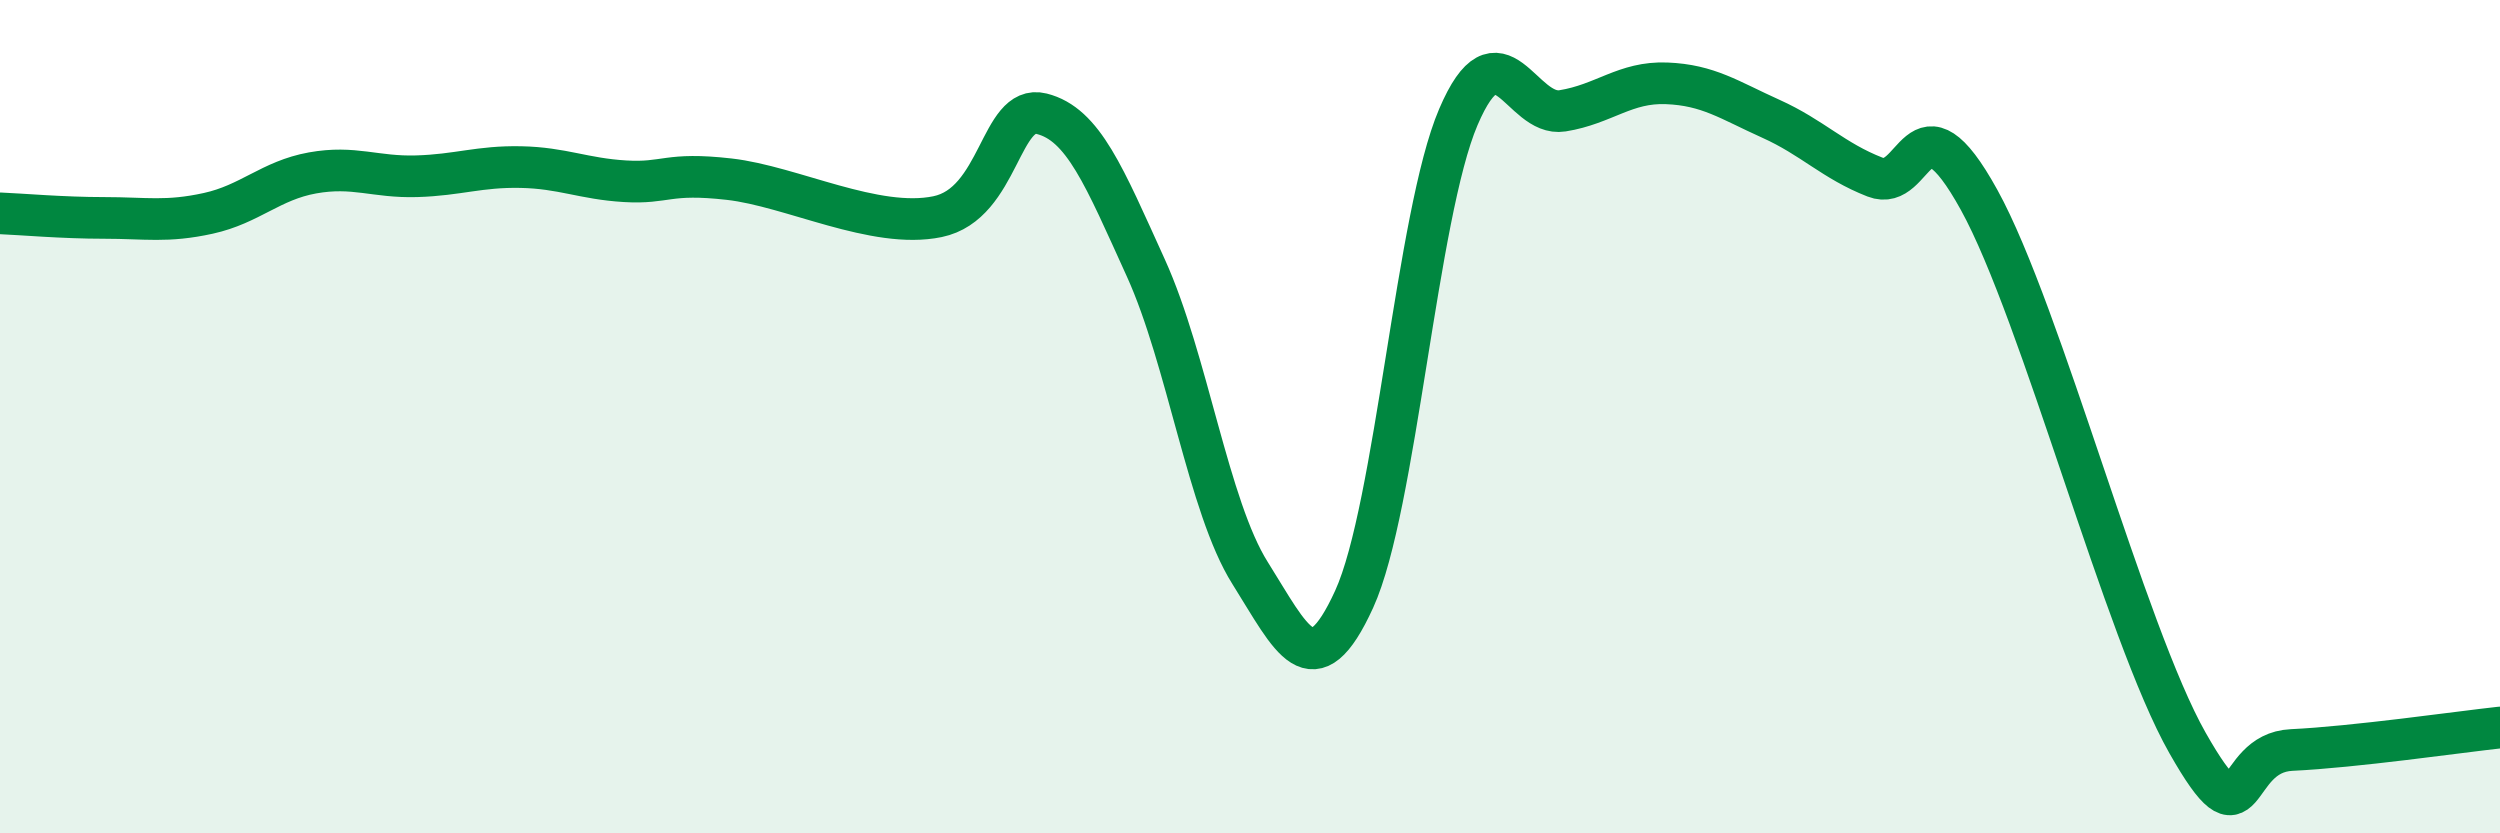 
    <svg width="60" height="20" viewBox="0 0 60 20" xmlns="http://www.w3.org/2000/svg">
      <path
        d="M 0,5.12 C 0.5,5.14 1.5,5.23 2.5,5.23 C 3.5,5.23 4,5.34 5,5.12 C 6,4.9 6.5,4.33 7.5,4.15 C 8.5,3.97 9,4.26 10,4.23 C 11,4.2 11.5,3.99 12.5,4.01 C 13.5,4.03 14,4.29 15,4.35 C 16,4.41 16,4.13 17.5,4.3 C 19,4.47 21,5.51 22.5,5.2 C 24,4.89 24,2.48 25,2.73 C 26,2.98 26.5,4.23 27.5,6.43 C 28.5,8.63 29,12.16 30,13.75 C 31,15.34 31.5,16.57 32.5,14.38 C 33.5,12.19 34,5.15 35,2.81 C 36,0.47 36.5,2.82 37.5,2.66 C 38.5,2.5 39,1.96 40,2 C 41,2.04 41.5,2.4 42.5,2.85 C 43.5,3.3 44,3.86 45,4.25 C 46,4.64 46,2.08 47.5,4.8 C 49,7.52 51,15.19 52.5,17.83 C 54,20.47 53.5,18.07 55,18 C 56.5,17.93 59,17.57 60,17.46L60 20L0 20Z"
        fill="#008740"
        opacity="0.1"
        stroke-linecap="round"
        stroke-linejoin="round"
      />
      <path
        d="M 0,5.12 C 0.5,5.14 1.5,5.23 2.5,5.23 C 3.5,5.23 4,5.34 5,5.12 C 6,4.9 6.5,4.33 7.5,4.15 C 8.5,3.97 9,4.26 10,4.23 C 11,4.2 11.5,3.99 12.5,4.01 C 13.5,4.03 14,4.29 15,4.35 C 16,4.41 16,4.13 17.5,4.3 C 19,4.47 21,5.51 22.5,5.2 C 24,4.89 24,2.48 25,2.73 C 26,2.98 26.5,4.23 27.5,6.43 C 28.5,8.63 29,12.16 30,13.75 C 31,15.34 31.5,16.57 32.5,14.38 C 33.5,12.19 34,5.15 35,2.81 C 36,0.47 36.5,2.82 37.5,2.66 C 38.5,2.5 39,1.96 40,2 C 41,2.04 41.5,2.4 42.5,2.85 C 43.5,3.3 44,3.86 45,4.25 C 46,4.64 46,2.08 47.5,4.8 C 49,7.52 51,15.19 52.5,17.83 C 54,20.47 53.5,18.07 55,18 C 56.5,17.93 59,17.57 60,17.46"
        stroke="#008740"
        stroke-width="1"
        fill="none"
        stroke-linecap="round"
        stroke-linejoin="round"
      />
    </svg>
  